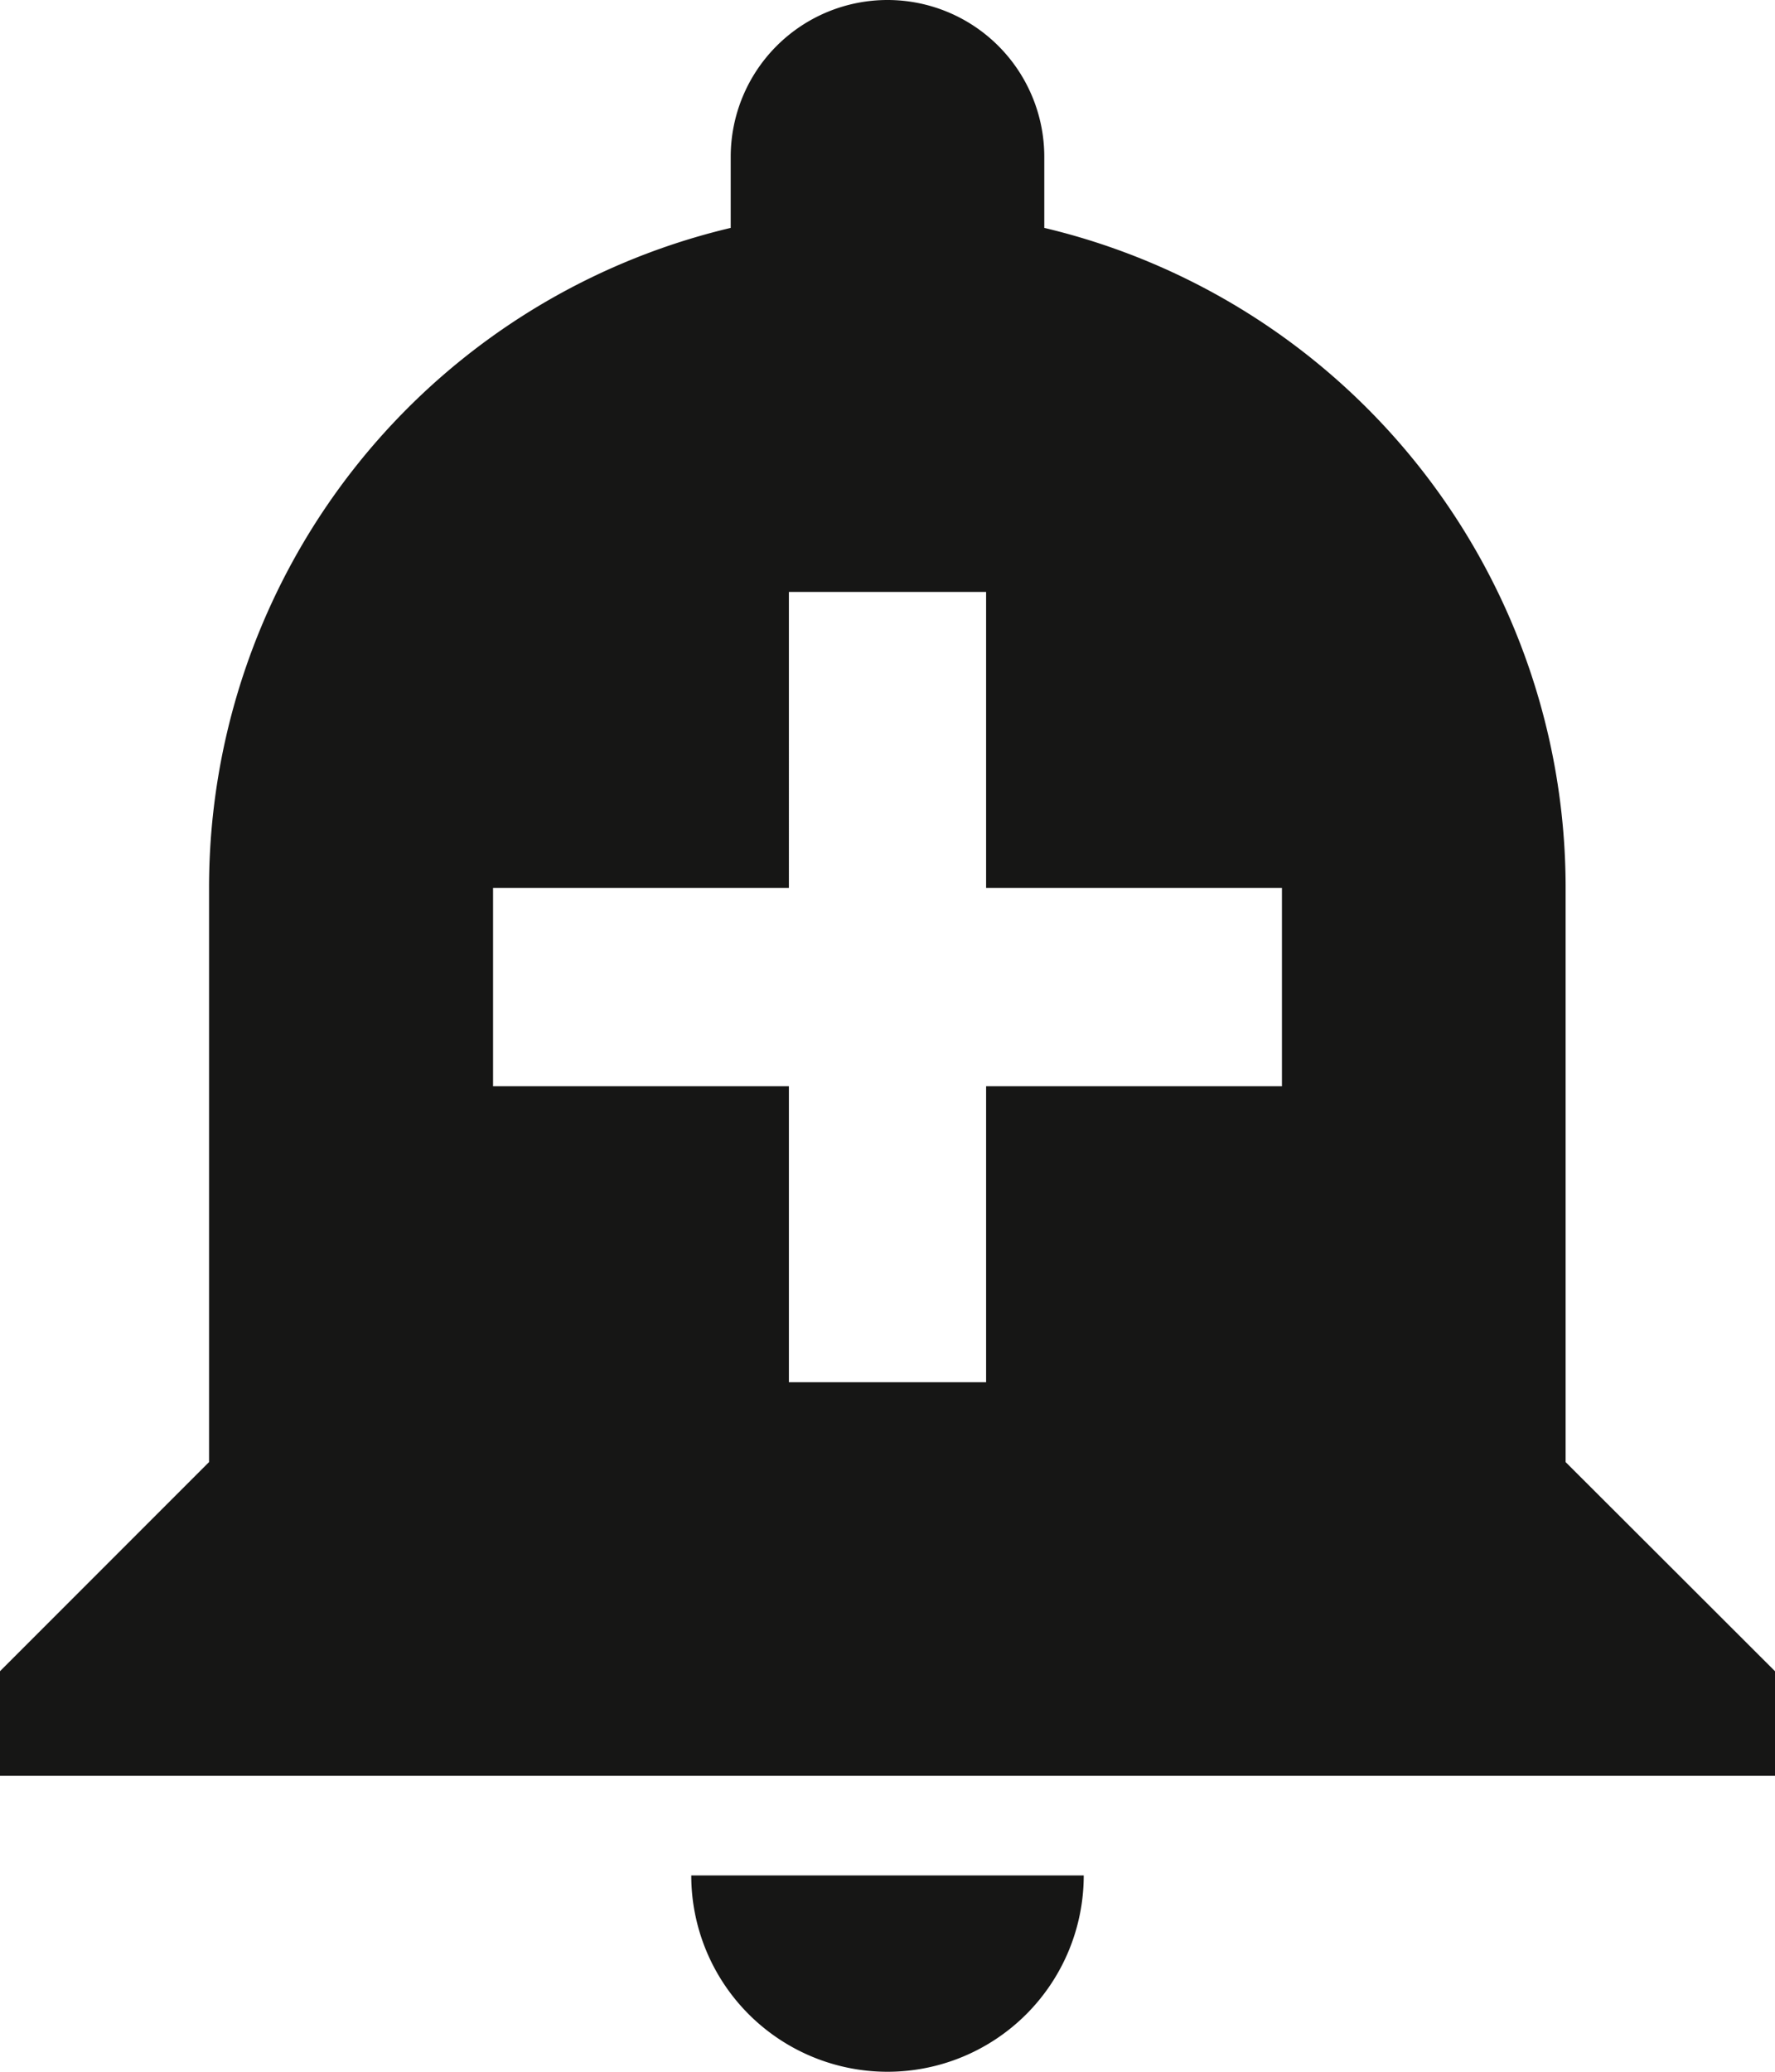 <svg xmlns="http://www.w3.org/2000/svg" width="27" height="31.5" viewBox="0 0 27 31.5">
  <path id="add-alert" d="M15.015,31.515a2.985,2.985,0,1,0,5.97,0h-5.97Zm13.3-6.285V16.5A10.31,10.31,0,0,0,20.385,6.465V5.385a2.385,2.385,0,0,0-4.77,0v1.08A10.309,10.309,0,0,0,7.68,16.5v8.73L4.5,28.41V30h27V28.41ZM24,19.515H19.5v4.5h-3v-4.5H12V16.5h4.5V12h3v4.5H24Z" transform="translate(-4.5 -3)" fill="#161615"/>
</svg>
